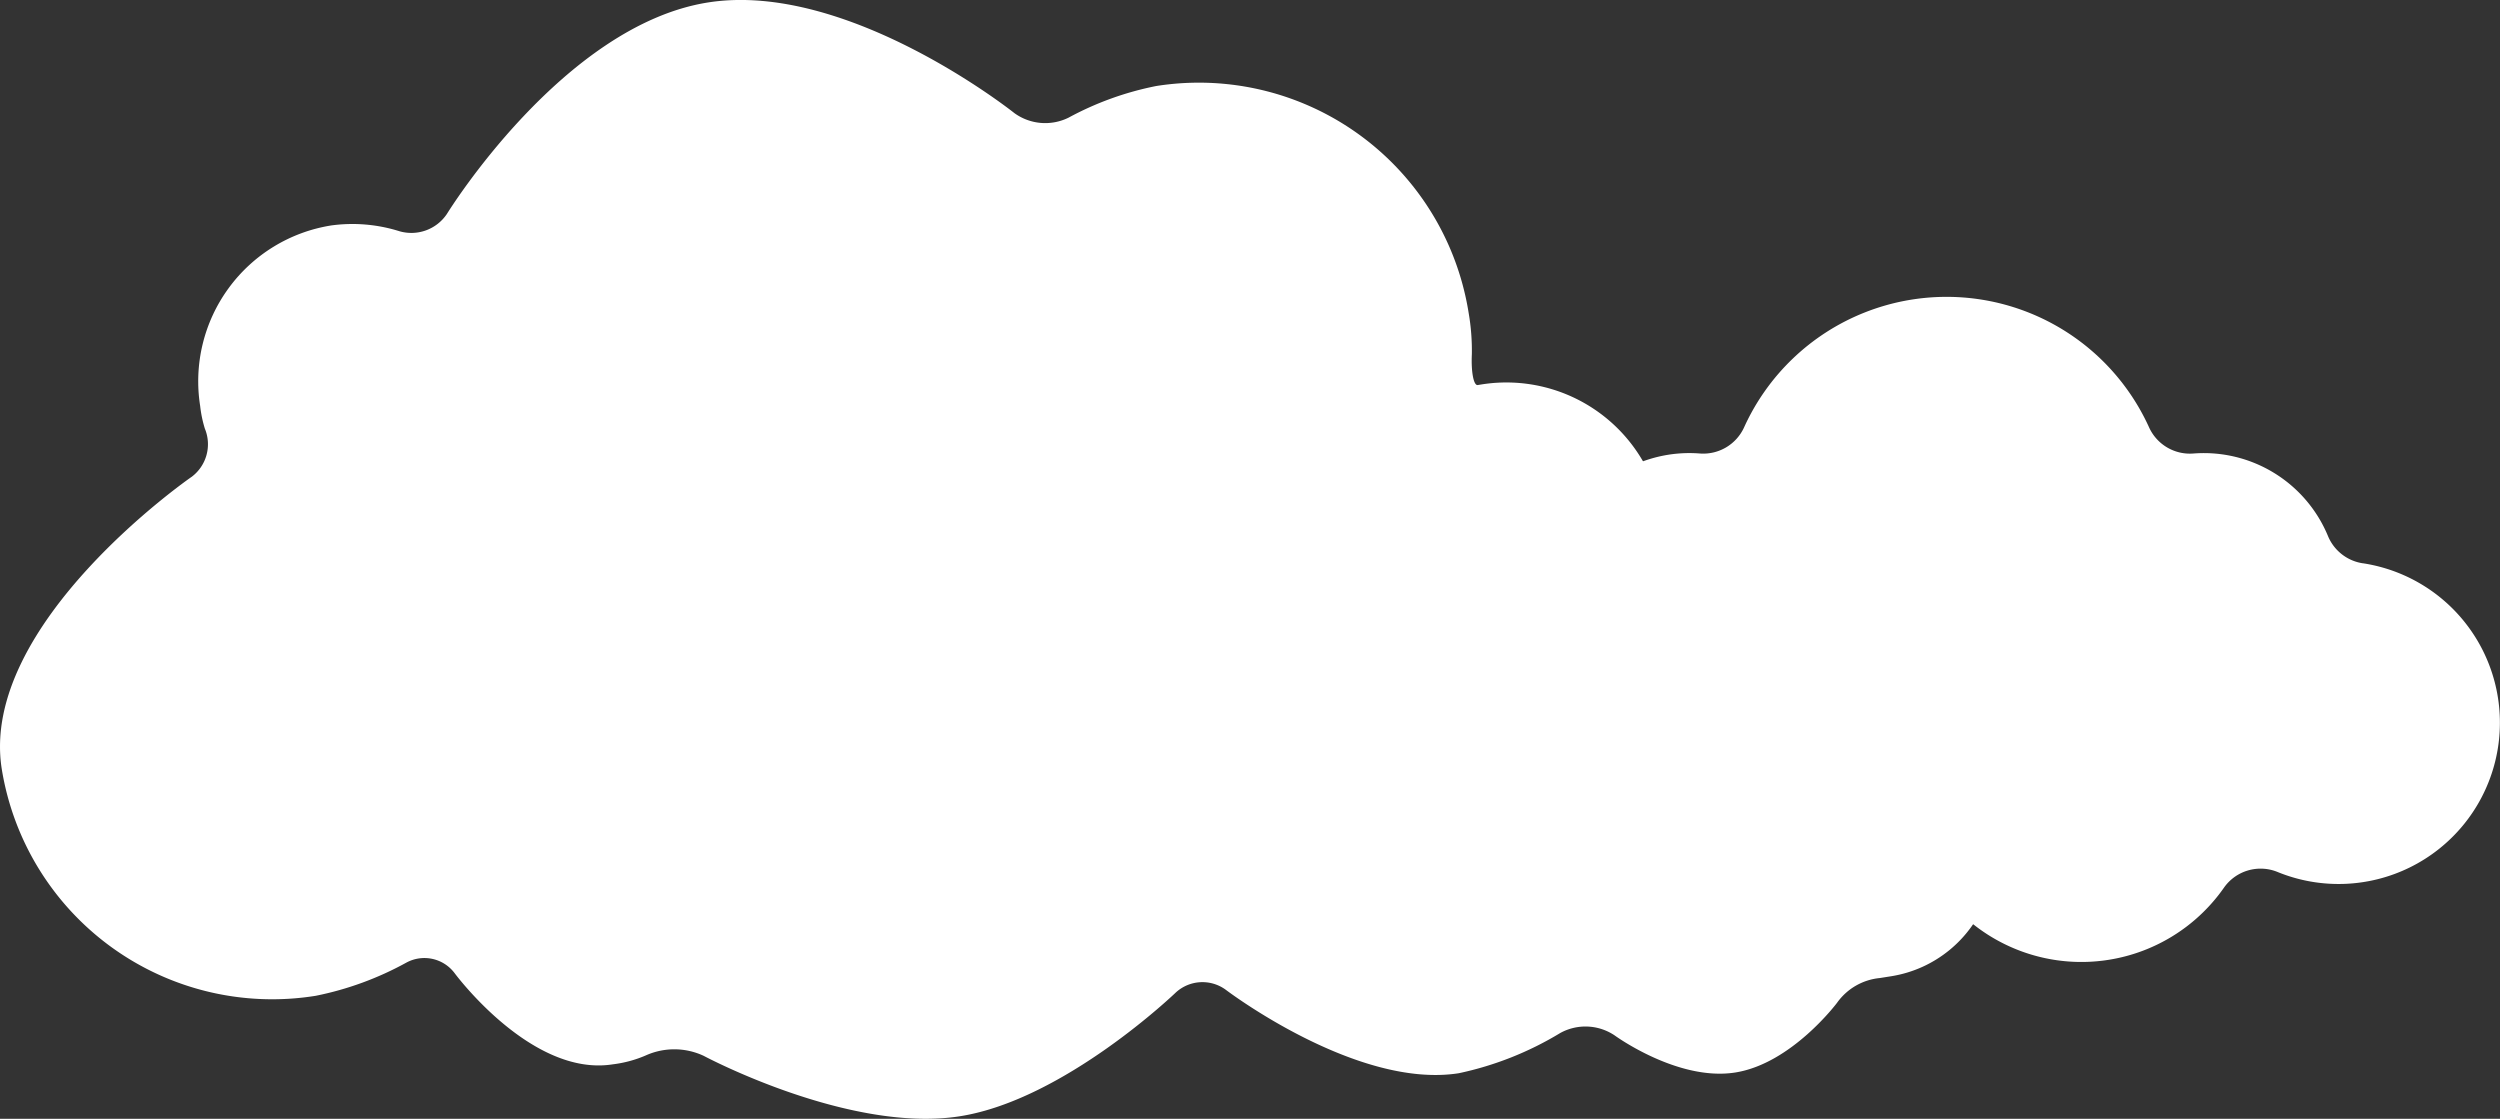 <svg xmlns="http://www.w3.org/2000/svg" xmlns:xlink="http://www.w3.org/1999/xlink" width="242.87" height="108.69" viewBox="0 0 242.87 108.69">
  <rect x="0" y="0" width="242.87" height="108.69" fill="#333333" stroke="none"/>
  <defs>
    <clipPath id="clip-path">
      <rect id="長方形_80977" data-name="長方形 80977" width="242.87" height="108.69" transform="translate(0 440.34)" fill="none"/>
    </clipPath>
    <clipPath id="clip-path-2">
      <rect id="長方形_80976" data-name="長方形 80976" width="242.869" height="108.694" transform="translate(0.001 440.338)" fill="none"/>
    </clipPath>
  </defs>
  <g id="グループ_13172" data-name="グループ 13172" transform="translate(0 -440.34)">
    <g id="グループ_10851" data-name="グループ 10851" clip-path="url(#clip-path)">
      <g id="グループ_10850" data-name="グループ 10850">
        <g id="グループ_10849" data-name="グループ 10849" clip-path="url(#clip-path-2)">
          <path id="パス_43907" data-name="パス 43907" d="M18.6,486.678a3.96,3.96,0,0,0,1.3-4.7,11.959,11.959,0,0,1-.456-2.208A15.331,15.331,0,0,1,32.2,462.238a15.209,15.209,0,0,1,6.554.55,4.152,4.152,0,0,0,4.664-1.667s11.261-18.312,25.36-20.541c13.608-2.151,29.78,10.758,29.78,10.758a5.114,5.114,0,0,0,5.252.431,30.1,30.1,0,0,1,8.517-3.073,26.535,26.535,0,0,1,30.353,22.066v0a21.521,21.521,0,0,1,.308,3.975c-.085,1.744.178,3.1.583,3.007l.378-.06a15.331,15.331,0,0,1,17.535,12.75v0a11.456,11.456,0,0,1,.242,2.372,4.488,4.488,0,0,0,2.547,4.392s10.319,4.377,11.474,11.682l.233,1.474c-.093,1.577,1.042,2.284,2.522,1.57l1.547-.244a11.893,11.893,0,0,1,3.714,23.494l-1.154.182a5.772,5.772,0,0,0-4.14,2.4s-4.41,5.909-9.891,6.775c-5.608.886-11.758-3.63-11.758-3.63a5.08,5.08,0,0,0-5.256-.2,31.622,31.622,0,0,1-9.841,3.9c-9.943,1.572-22.673-8.129-22.673-8.129a3.832,3.832,0,0,0-4.812.278s-10.826,10.426-20.975,12.03c-10.767,1.7-24.915-5.874-24.915-5.874a6.75,6.75,0,0,0-5.615-.032,11.561,11.561,0,0,1-3.208.864c-7.926,1.253-15.392-8.9-15.392-8.9a3.67,3.67,0,0,0-4.641-.99,30.75,30.75,0,0,1-8.823,3.232,26.612,26.612,0,0,1-30.5-22.046c-2.226-14.087,18.433-28.36,18.433-28.36" fill="#fff"/>
          <path id="パス_43908" data-name="パス 43908" d="M229.548,495.064a4.366,4.366,0,0,1-3.391-2.652,13.055,13.055,0,0,0-13.065-8.015,4.356,4.356,0,0,1-4.316-2.543,21.6,21.6,0,0,0-39.34,0,4.359,4.359,0,0,1-4.315,2.541,13.059,13.059,0,0,0-13.066,8.015,4.359,4.359,0,0,1-3.391,2.652,15.668,15.668,0,1,0,8.263,30,4.354,4.354,0,0,1,5.244,1.545,16.9,16.9,0,0,0,23.542,4.122q.353-.247.692-.513a4.349,4.349,0,0,1,5.4,0,16.9,16.9,0,0,0,23.721-2.925q.263-.338.509-.688a4.347,4.347,0,0,1,5.244-1.544,15.668,15.668,0,1,0,8.263-30" fill="#fff"/>
        </g>
      </g>
    </g>
  </g>
</svg>
